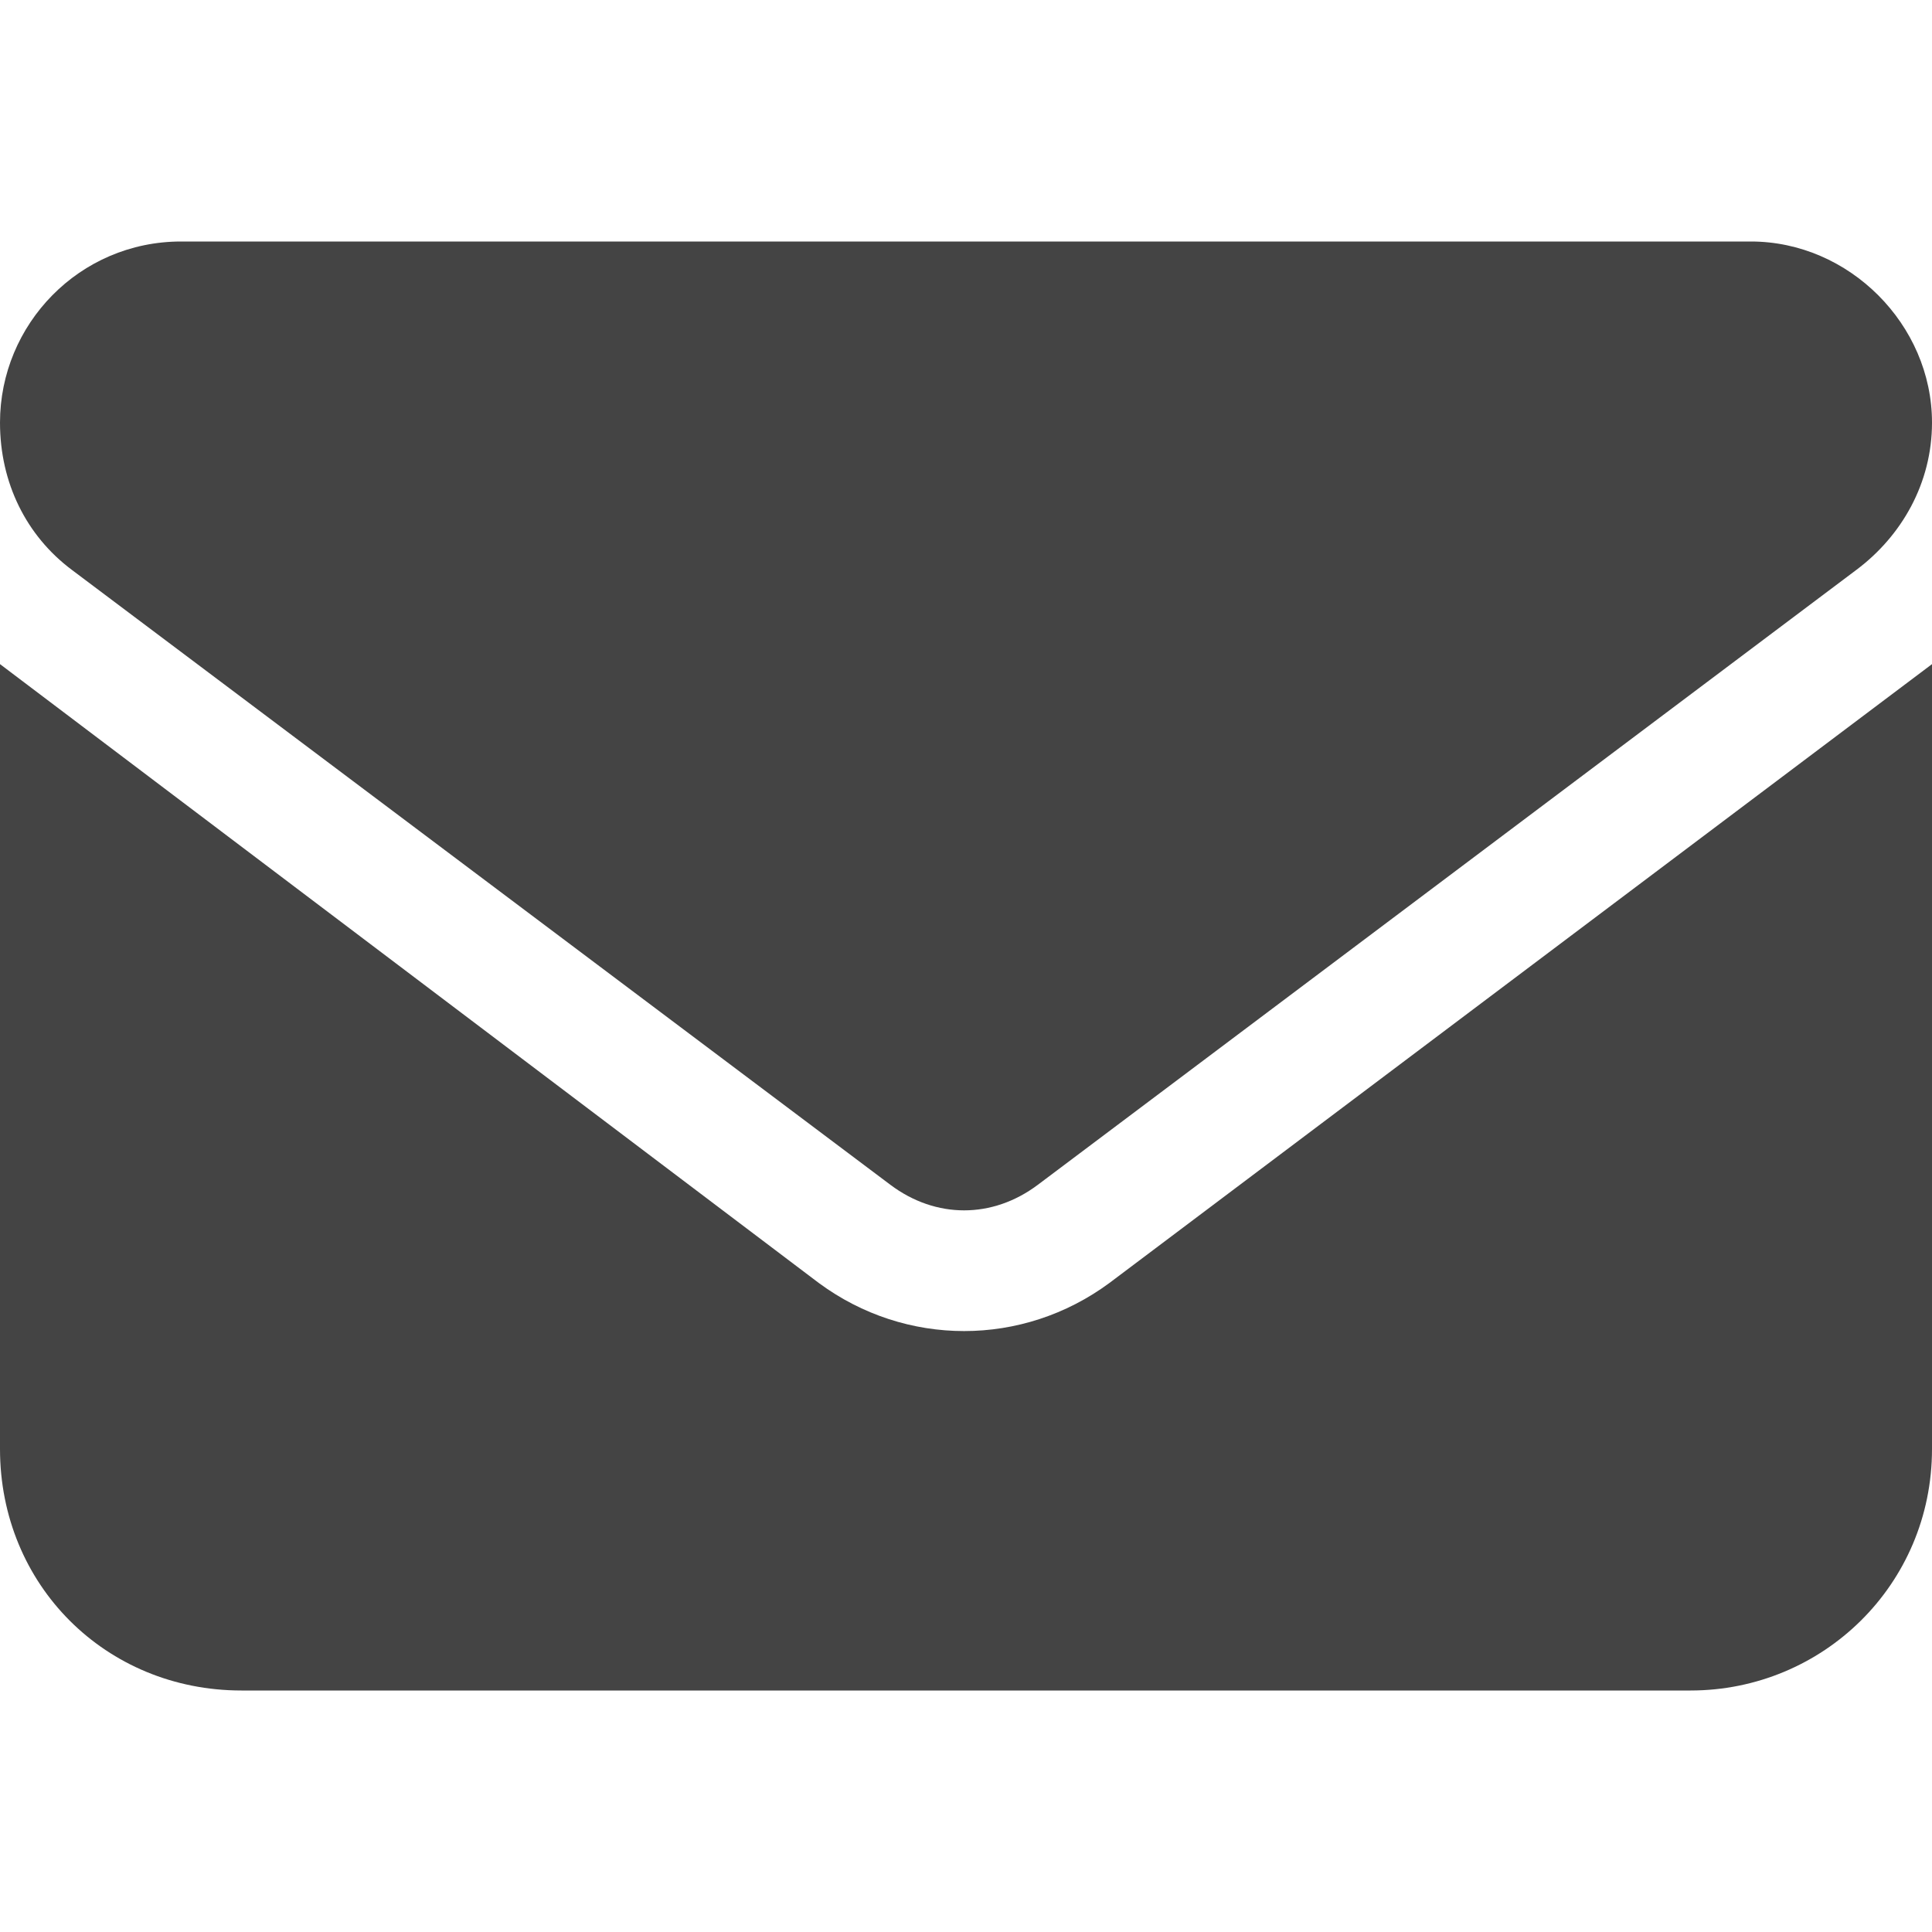 <svg width="24" height="24" viewBox="0 0 24 24" fill="none" xmlns="http://www.w3.org/2000/svg">
    <path d="M2.25 3H21.75C22.969 3 24 4.031 24 5.25C24 6 23.625 6.656 23.062 7.078L12.891 14.719C12.328 15.141 11.625 15.141 11.062 14.719L0.891 7.078C0.328 6.656 0 6 0 5.25C0 4.031 0.984 3 2.25 3ZM0 8.25L10.172 15.938C11.25 16.734 12.703 16.734 13.781 15.938L24 8.25V18C24 19.688 22.641 21 21 21H3C1.312 21 0 19.688 0 18V8.25Z" fill="#444444"/>
</svg>
